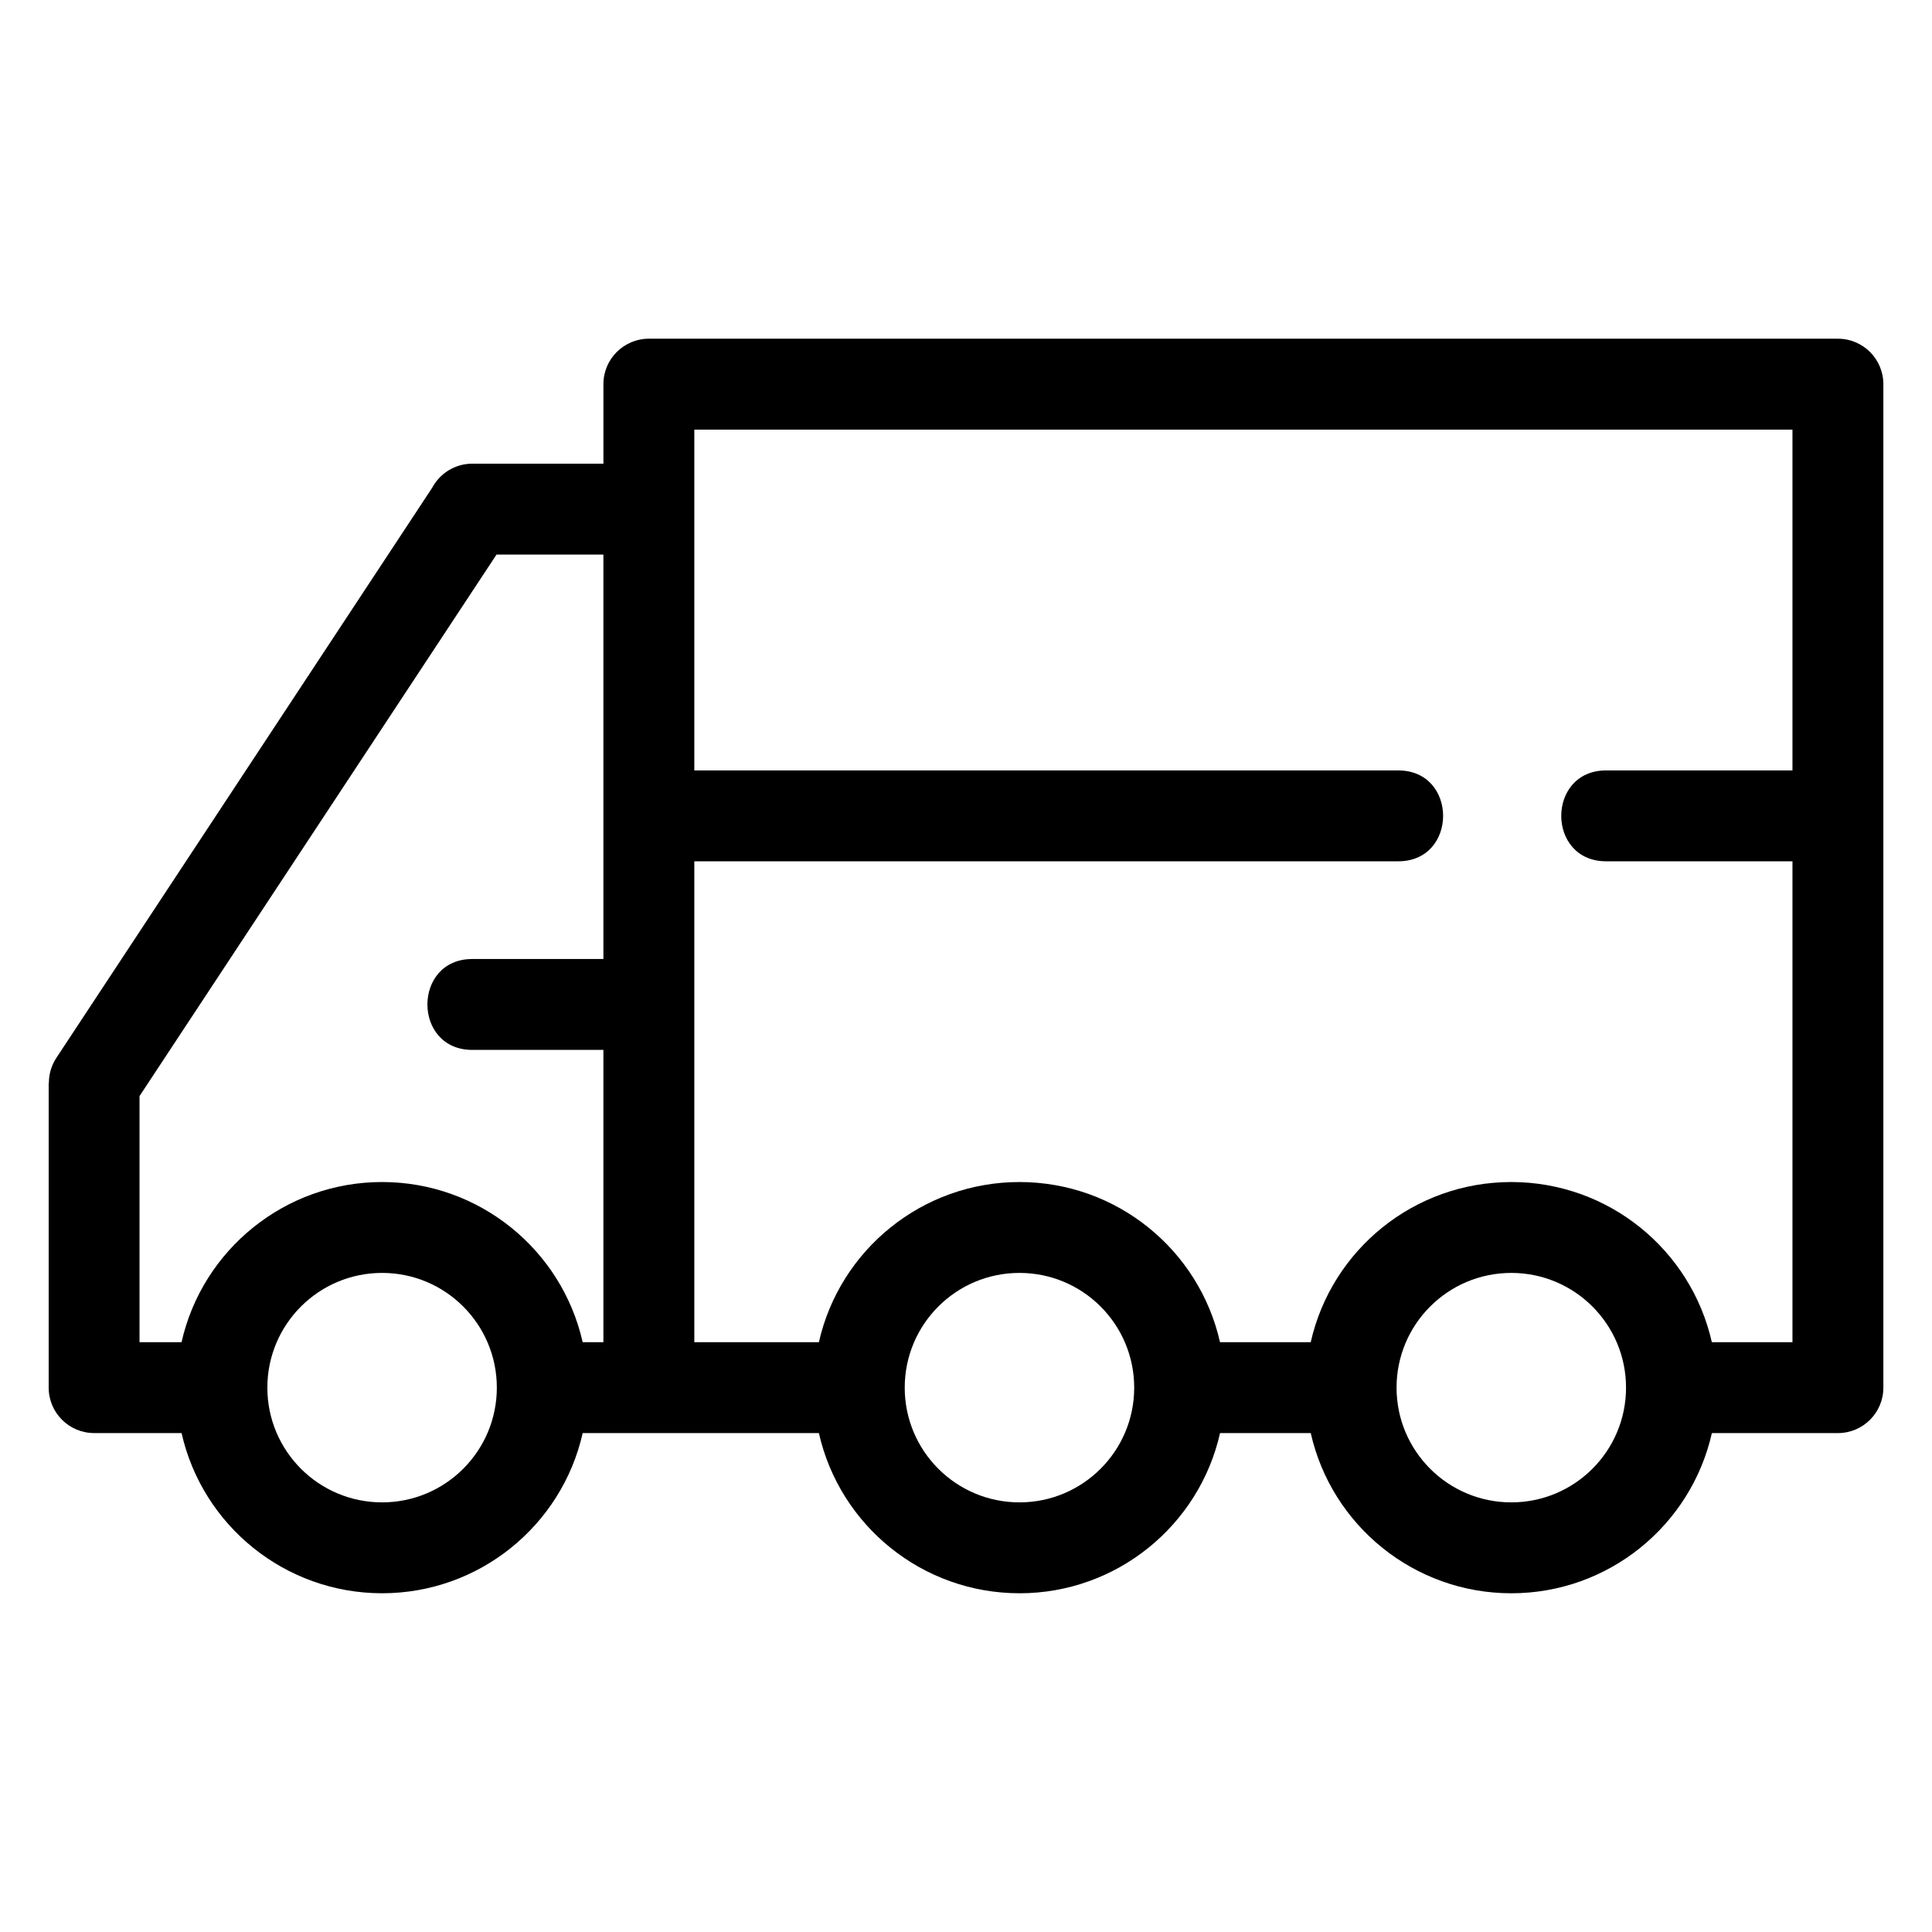 <?xml version="1.0" encoding="UTF-8"?>
<!-- Uploaded to: SVG Repo, www.svgrepo.com, Generator: SVG Repo Mixer Tools -->
<svg fill="#000000" width="800px" height="800px" version="1.1" viewBox="144 144 512 512" xmlns="http://www.w3.org/2000/svg">
 <path d="m414.17 566.23c-25.719 0-47.621-17.918-53.156-42.453h-62.594c-5.535 24.535-27.438 42.453-53.156 42.453-25.711 0-47.617-17.918-53.148-42.453h-23.172c-6.652 0-12.043-5.391-12.043-12.039v-80.785h0.055c0-2.262 0.637-4.551 1.969-6.586l99.605-151.1c2.023-3.797 6.027-6.387 10.633-6.387h34.75v-21.078c0-6.652 5.398-12.043 12.043-12.043h315.11c6.652 0 12.043 5.391 12.043 12.043v265.94c0 6.648-5.391 12.039-12.043 12.039h-33.402c-5.535 24.535-27.438 42.453-53.148 42.453-25.719 0-47.621-17.918-53.156-42.453h-24.035c-5.535 24.535-27.438 42.453-53.148 42.453zm-168.91-108.98c25.719 0 47.621 17.91 53.156 42.453h5.492v-77.469h-34.75c-15.852 0-15.852-24.086 0-24.086h34.75v-107.18h-28.324l-94.609 143.51v65.223h11.133c5.535-24.539 27.438-42.453 53.148-42.453zm168.91 0c25.711 0 47.617 17.91 53.148 42.453h24.035c5.535-24.539 27.438-42.453 53.156-42.453s47.617 17.91 53.148 42.453h21.363v-127.45h-49.383c-15.852 0-15.852-24.082 0-24.082h49.383v-90.316h-291.02v90.316h186.55c15.852 0 15.852 24.082 0 24.082h-186.55v127.45h33.012c5.535-24.539 27.438-42.453 53.156-42.453zm-168.91 24.086c-16.793 0-30.406 13.609-30.406 30.406 0 16.793 13.613 30.402 30.406 30.402s30.406-13.609 30.406-30.402c0-16.797-13.609-30.406-30.406-30.406zm299.25 0c-16.797 0-30.406 13.609-30.406 30.406 0 16.793 13.613 30.402 30.406 30.402 16.793 0 30.406-13.609 30.406-30.402 0-16.797-13.613-30.406-30.406-30.406zm-130.34 0c-16.797 0-30.406 13.609-30.406 30.406 0 16.793 13.609 30.402 30.406 30.402 16.793 0 30.406-13.609 30.406-30.402 0-16.797-13.613-30.406-30.406-30.406z"/>
</svg>